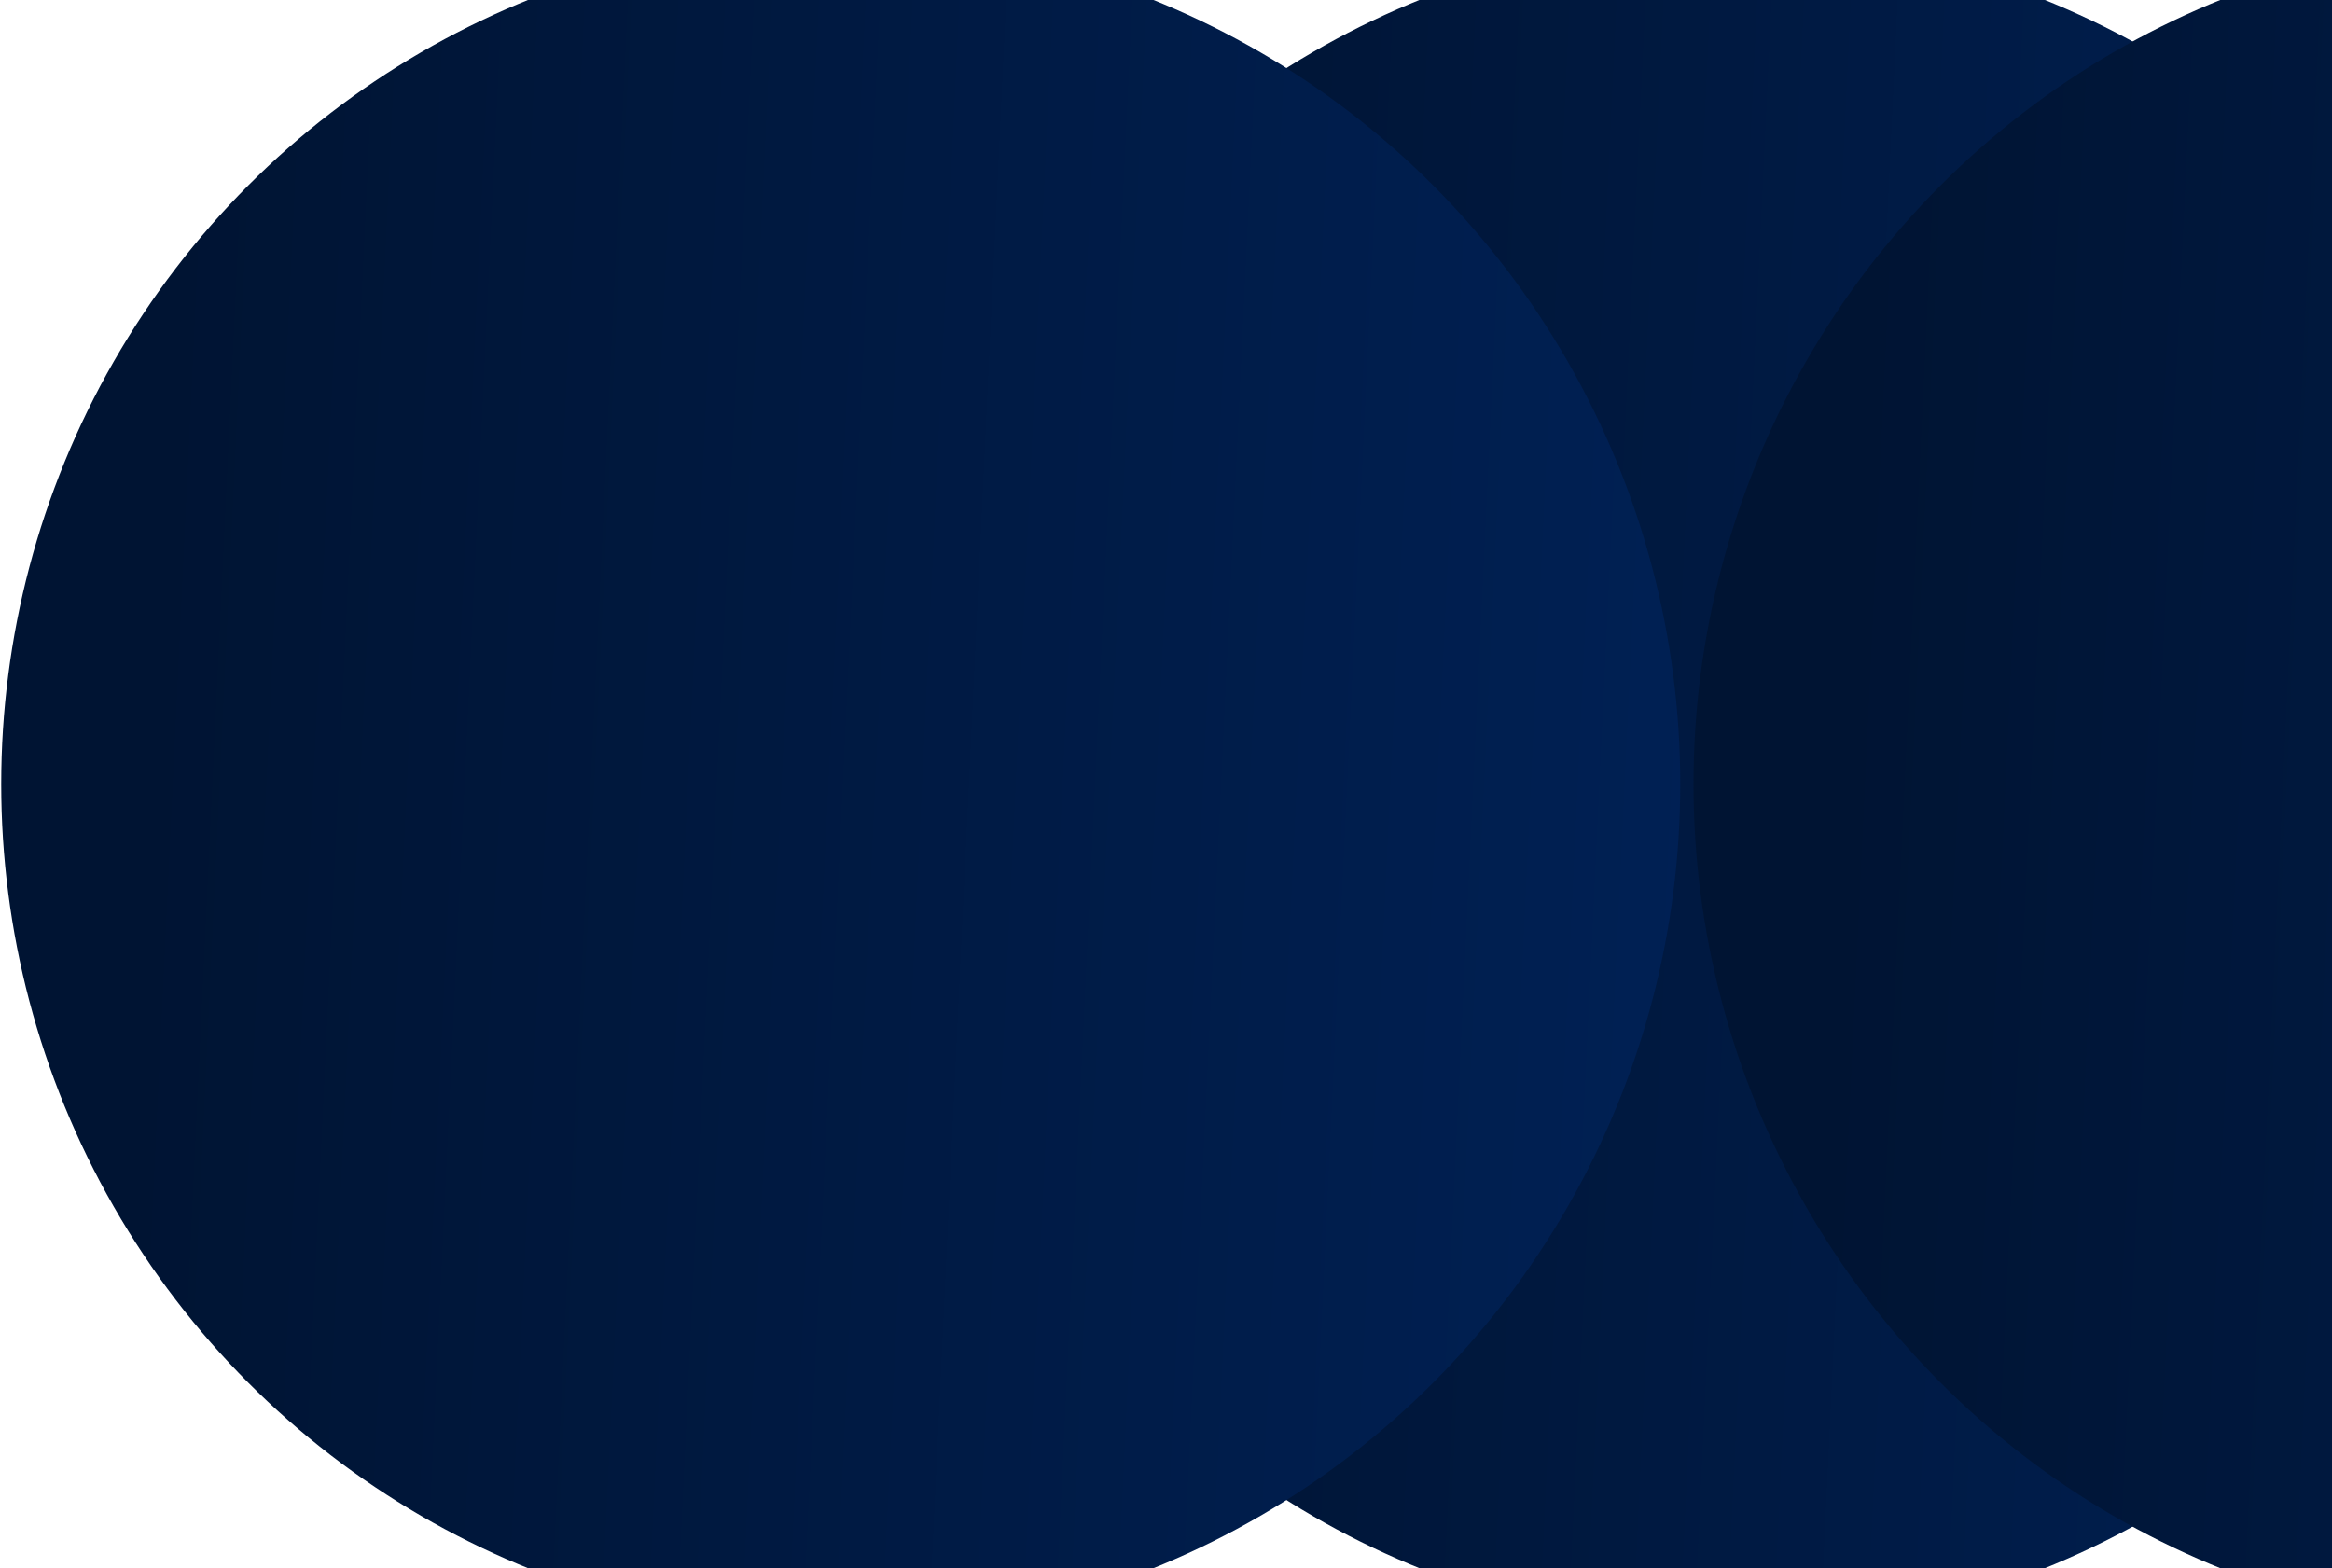 <svg width="690" height="464" viewBox="0 0 690 464" fill="none" xmlns="http://www.w3.org/2000/svg">
<ellipse cx="250" cy="248.397" rx="250" ry="248.397" transform="matrix(4.37114e-08 1 1 -4.37114e-08 264.12 -18)" fill="url(#paint0_linear_1808_5180)"/>
<ellipse cx="250" cy="248.397" rx="250" ry="248.397" transform="matrix(4.37114e-08 1 1 -4.37114e-08 0.36 -18)" fill="url(#paint1_linear_1808_5180)"/>
<ellipse cx="250" cy="248.397" rx="250" ry="248.397" transform="matrix(4.37114e-08 1 1 -4.37114e-08 501.077 -18)" fill="url(#paint2_linear_1808_5180)"/>
<defs>
<linearGradient id="paint0_linear_1808_5180" x1="252.33" y1="43.712" x2="275.336" y2="527.622" gradientUnits="userSpaceOnUse">
<stop stop-color="#001433"/>
<stop offset="1" stop-color="#002156"/>
</linearGradient>
<linearGradient id="paint1_linear_1808_5180" x1="252.33" y1="43.712" x2="275.336" y2="527.622" gradientUnits="userSpaceOnUse">
<stop stop-color="#001433"/>
<stop offset="1" stop-color="#002156"/>
</linearGradient>
<linearGradient id="paint2_linear_1808_5180" x1="252.33" y1="43.712" x2="275.336" y2="527.622" gradientUnits="userSpaceOnUse">
<stop stop-color="#001433"/>
<stop offset="1" stop-color="#002156"/>
</linearGradient>
</defs>
</svg>
